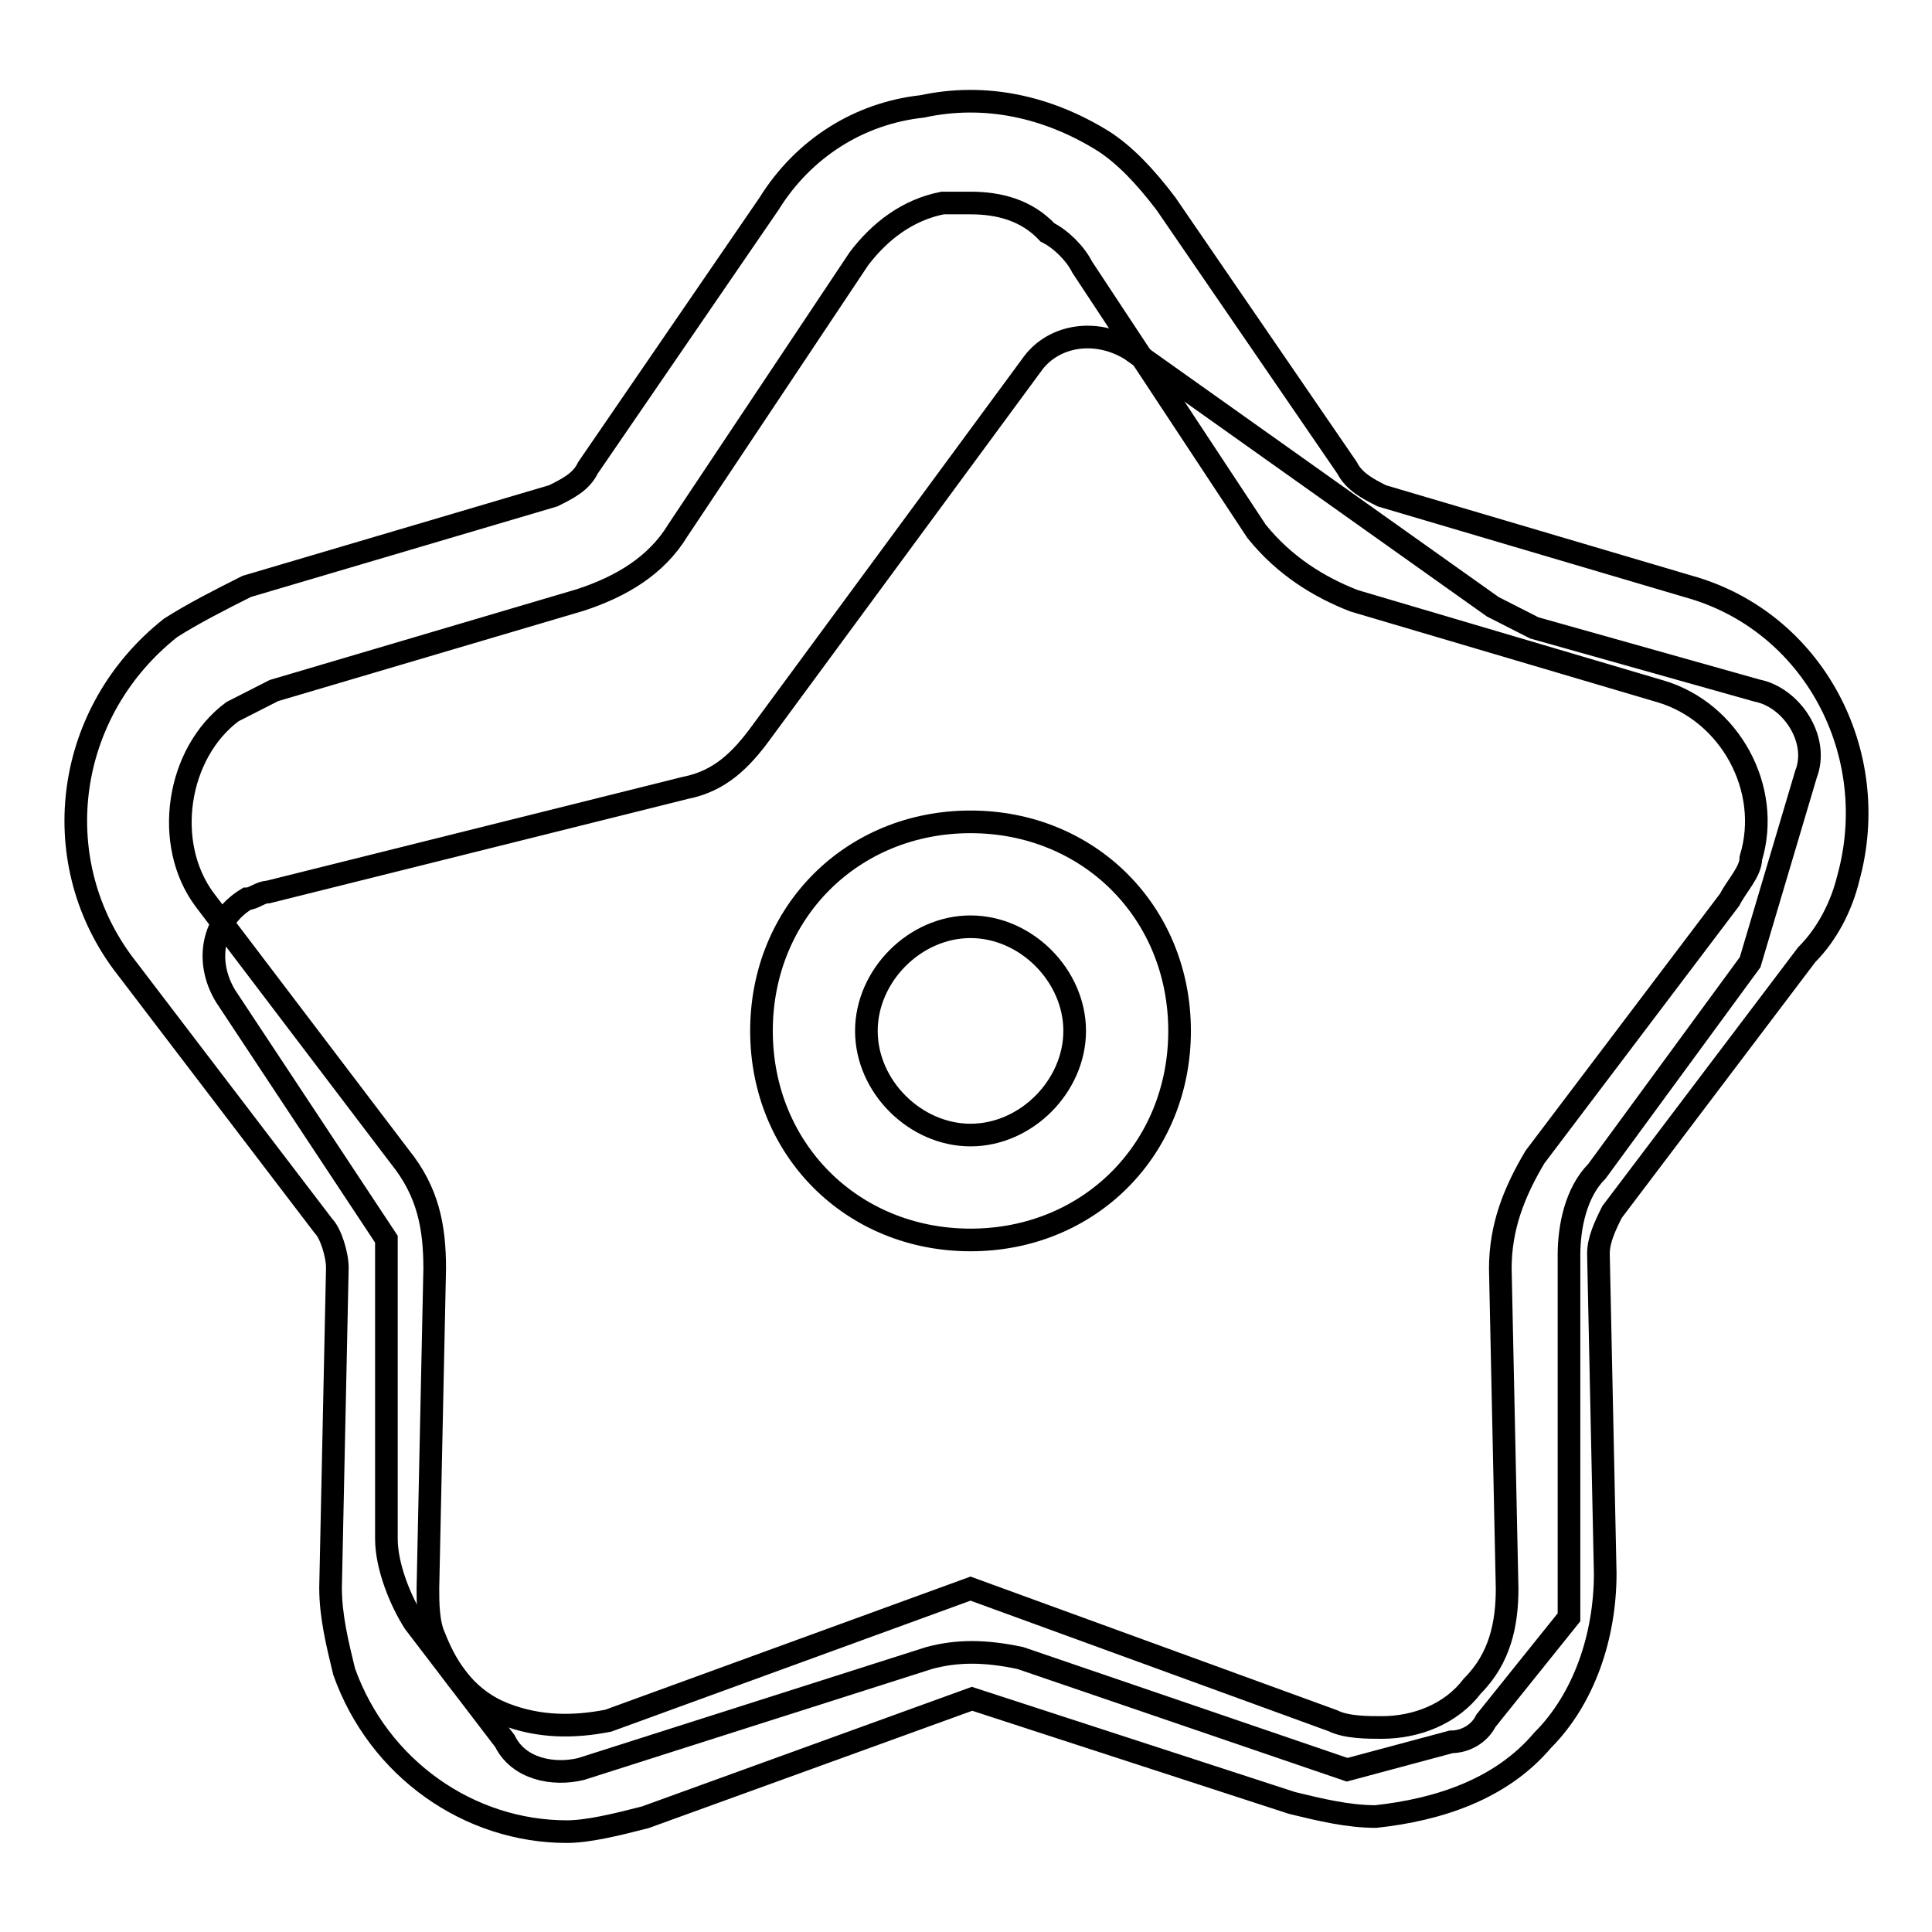 <?xml version="1.0" encoding="utf-8"?>
<!-- Svg Vector Icons : http://www.onlinewebfonts.com/icon -->
<!DOCTYPE svg PUBLIC "-//W3C//DTD SVG 1.1//EN" "http://www.w3.org/Graphics/SVG/1.1/DTD/svg11.dtd">
<svg version="1.1" xmlns="http://www.w3.org/2000/svg" xmlns:xlink="http://www.w3.org/1999/xlink" x="0px" y="0px" viewBox="0 0 256 256" enable-background="new 0 0 256 256" xml:space="preserve">
<g> <path stroke-width="3" fill-opacity="0" stroke="#000000"  d="M123.1,219.7L77,234.4c-3.7,0.9-8.3,0-10.1-3.7l-12-15.7c-1.8-2.8-3.7-7.4-3.7-11.1v-39.7L29.9,132 c-2.8-4.6-1.8-10.1,2.8-12.9c0.9,0,1.8-0.9,2.8-0.9l55.3-13.8c4.6-0.9,7.4-3.7,10.1-7.4l36-48.9c2.8-3.7,8.3-4.6,12.9-1.8l48,34.1 l5.5,2.8l29.5,8.3c4.6,0.9,8.3,6.5,6.5,11.1l-7.4,24.9l-20.3,27.7c-2.8,2.8-3.7,7.4-3.7,11.1v48L196.9,228 c-0.9,1.8-2.8,2.8-4.6,2.8l-13.8,3.7l-43.3-14.8C130.5,218.7,126.8,218.7,123.1,219.7z"/> <path stroke-width="3" fill-opacity="0" stroke="#000000"  d="M75.1,242.7c-12.9,0-24.9-8.3-29.5-21.2c-0.9-3.7-1.8-7.4-1.8-11.1l0.9-42.4c0-1.8-0.9-4.6-1.8-5.5 l-26.7-35C6,113.6,8.7,94.2,22.6,83.2c2.8-1.8,6.5-3.7,10.1-5.5l40.6-12c1.8-0.9,3.7-1.8,4.6-3.7l24-35c4.6-7.4,12-12,20.3-12.9 c8.3-1.8,16.6,0,24,4.6c2.8,1.8,5.5,4.6,8.3,8.3l24,35c0.9,1.8,2.8,2.8,4.6,3.7l40.6,12c16.6,4.6,25.8,22.1,21.2,38.7 c-0.9,3.7-2.8,7.4-5.5,10.1l-25.8,34.1c-0.9,1.8-1.8,3.7-1.8,5.5l0.9,42.4c0,8.3-2.8,16.6-8.3,22.1c-5.5,6.5-13.8,9.2-22.1,10.1 c-3.7,0-7.4-0.9-11.1-1.8l-42.4-13.8l-43.3,15.7C81.6,241.8,77.9,242.7,75.1,242.7z M128.6,26.9h-3.7c-4.6,0.9-8.3,3.7-11.1,7.4 l-24,36c-2.8,4.6-7.4,7.4-12.9,9.2l-40.6,12l-5.5,2.8c-7.4,5.5-9.2,17.5-3.7,24.9L53,153.3c3.7,4.6,4.6,9.2,4.6,14.8l-0.9,42.4 c0,1.8,0,4.6,0.9,6.5c1.8,4.6,4.6,8.3,9.2,10.1s9.2,1.8,13.8,0.9l48-17.5l48,17.5c1.8,0.9,4.6,0.9,6.5,0.9c4.6,0,9.2-1.8,12-5.5 c3.7-3.7,4.6-8.3,4.6-12.9l-0.9-42.4c0-5.5,1.8-10.1,4.6-14.8l25.8-34.1c0.9-1.8,2.8-3.7,2.8-5.5c2.8-9.2-2.8-19.4-12-22.1 l-40.6-12c-4.6-1.8-9.2-4.6-12.9-9.2l-23.1-35c-0.9-1.8-2.8-3.7-4.6-4.6C136,27.8,132.3,26.9,128.6,26.9z"/> <path stroke-width="3" fill-opacity="0" stroke="#000000"  d="M128.6,164.3c-15.7,0-27.7-12-27.7-27.7c0-15.7,12-27.7,27.7-27.7c15.7,0,27.7,12,27.7,27.7 C156.3,152.3,144.3,164.3,128.6,164.3z M128.6,122.8c-7.4,0-13.8,6.5-13.8,13.8c0,7.4,6.5,13.8,13.8,13.8c7.4,0,13.8-6.5,13.8-13.8 C142.4,129.3,136,122.8,128.6,122.8L128.6,122.8z"/></g>
</svg>